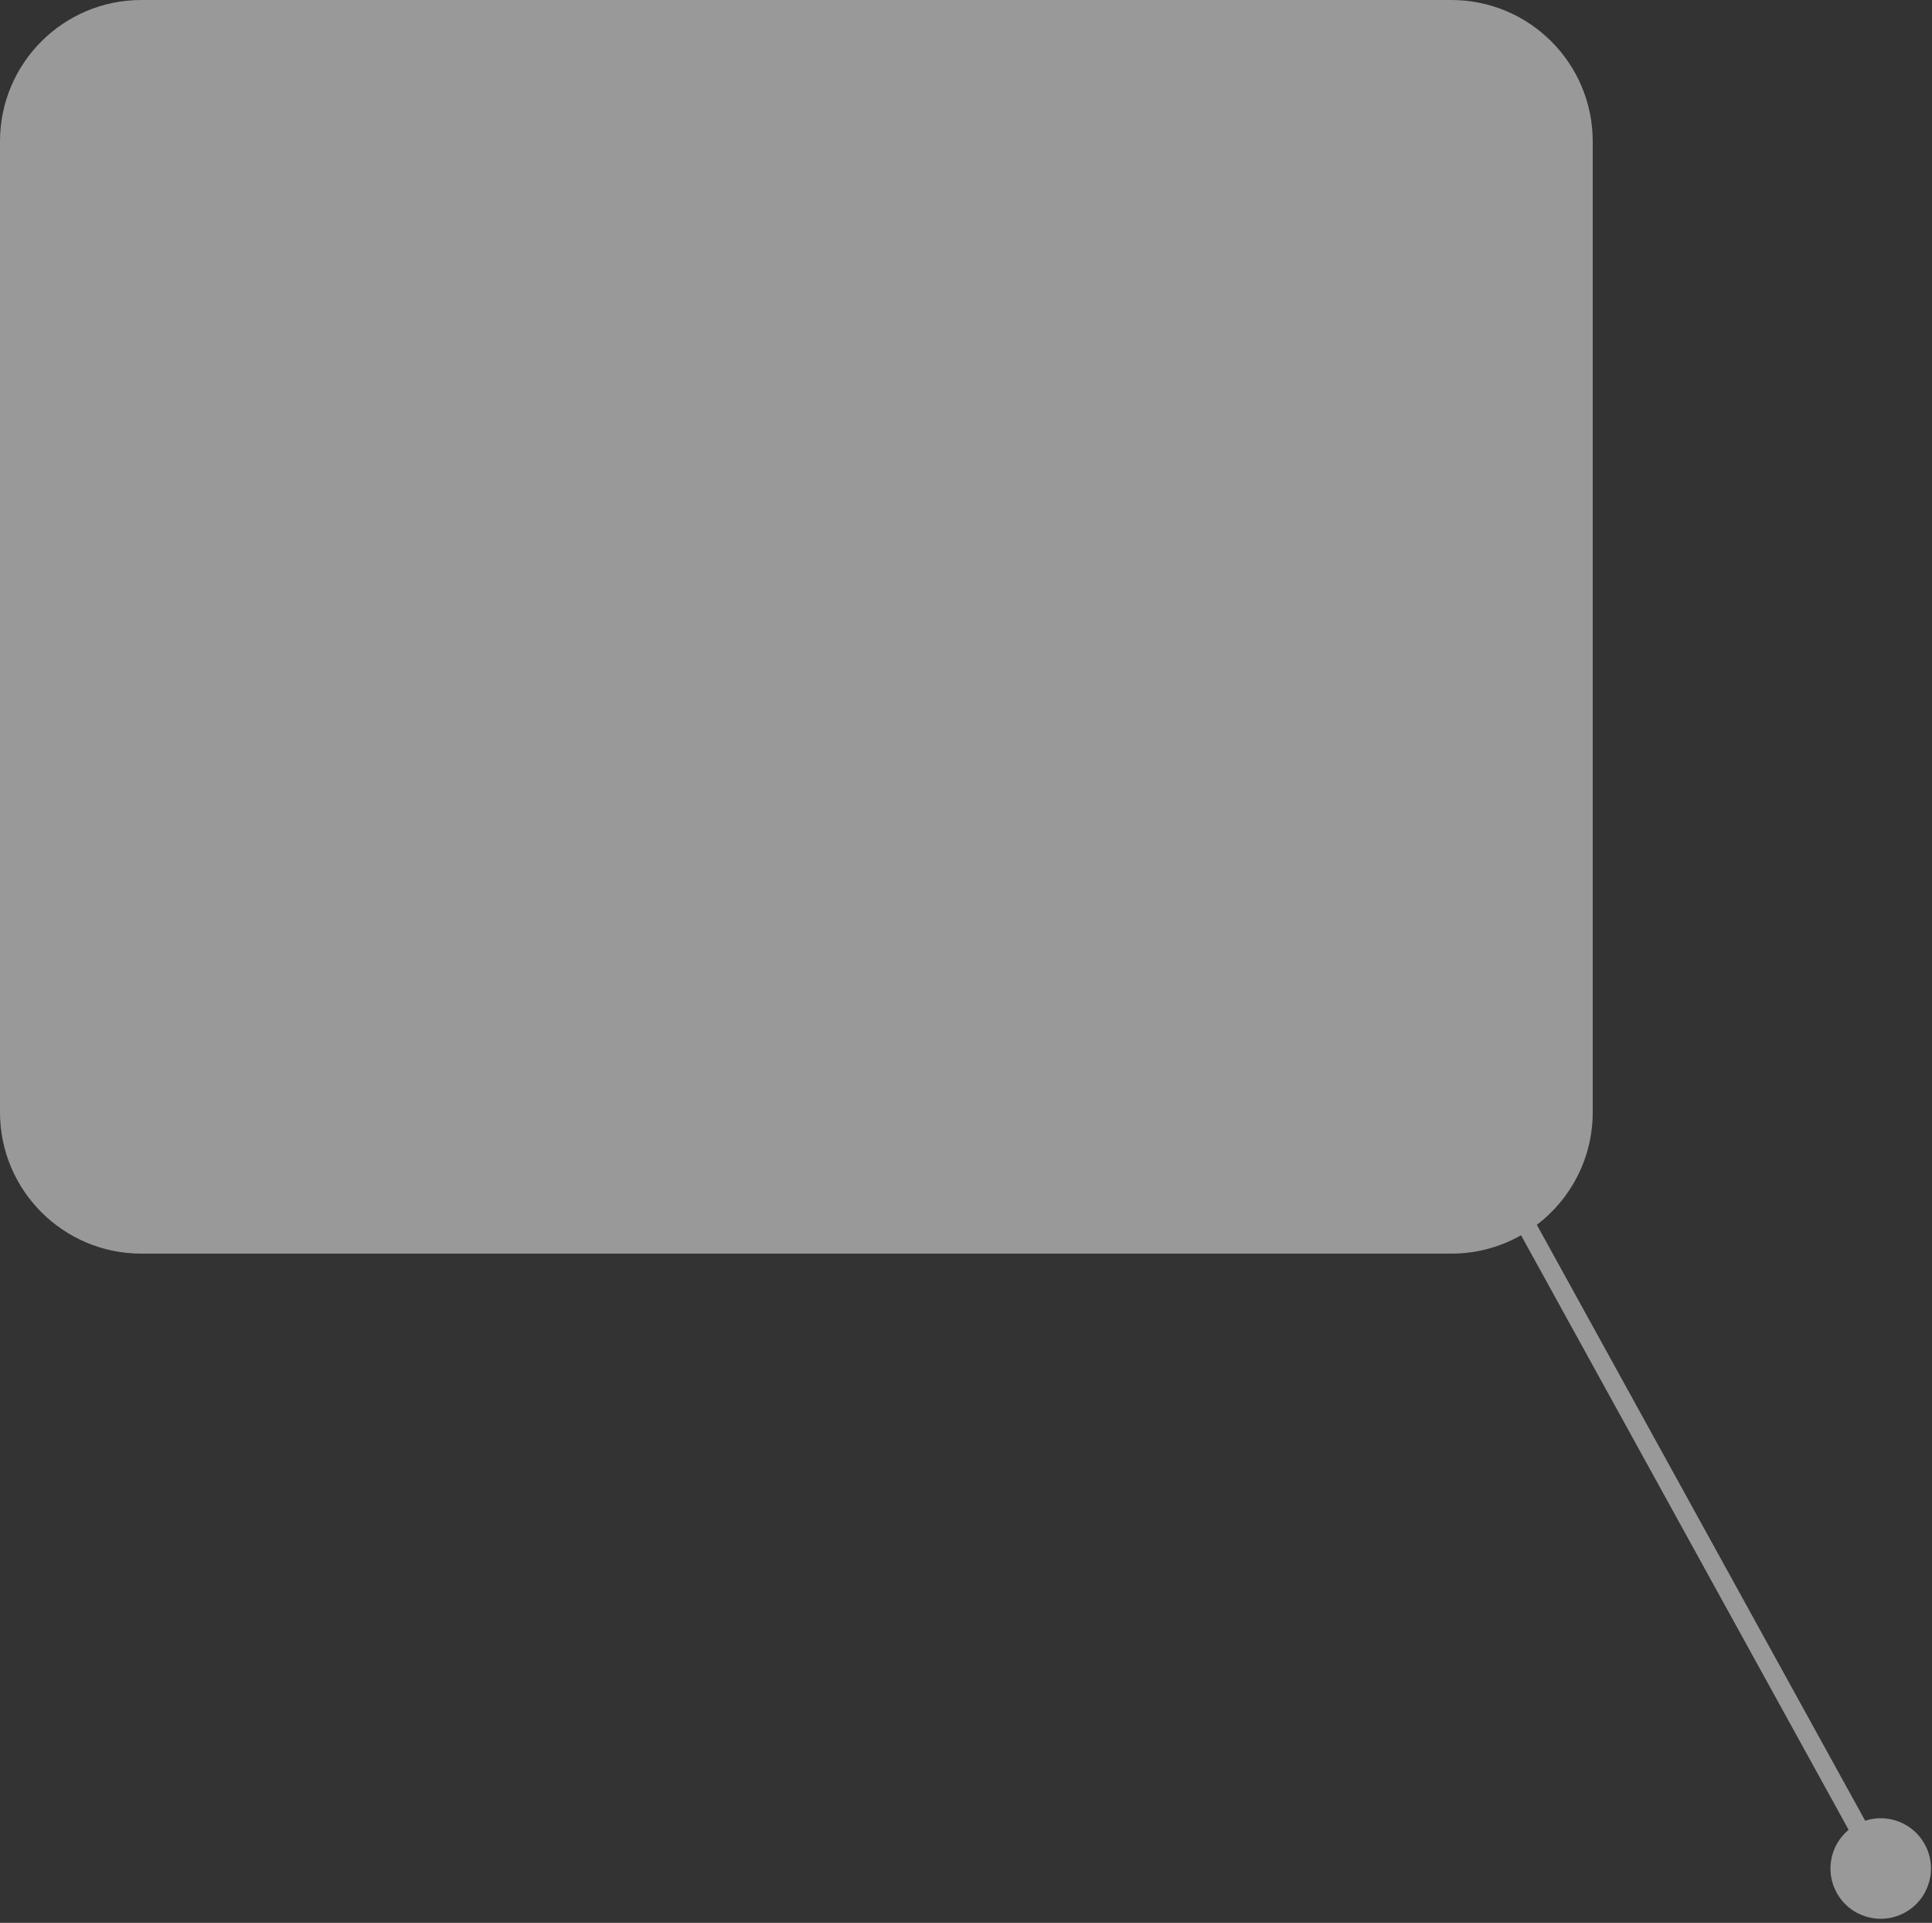 <?xml version="1.0" encoding="UTF-8"?> <svg xmlns="http://www.w3.org/2000/svg" width="205" height="204" viewBox="0 0 205 204" fill="none"><rect x="0" y="0" width="205" height="204" fill="#333333" stroke="none"/><path data-figma-bg-blur-radius="23.9" d="M154 0C162.284 0 169 6.716 169 15V118C169 122.875 166.674 127.206 163.071 129.945L197.906 193.164C200.293 192.383 202.973 193.38 204.229 195.66C205.651 198.24 204.712 201.484 202.132 202.905C199.552 204.327 196.309 203.387 194.888 200.808C193.631 198.527 194.219 195.73 196.154 194.129L161.396 131.051C159.214 132.291 156.69 133 154 133H15C6.716 133 0 126.284 0 118V15C0 6.716 6.716 0 15 0H154Z" fill="white" fill-opacity="0.5"></path><defs><clipPath id="bgblur_0_2177_73_clip_path" transform="translate(23.9 23.9)"><path d="M154 0C162.284 0 169 6.716 169 15V118C169 122.875 166.674 127.206 163.071 129.945L197.906 193.164C200.293 192.383 202.973 193.38 204.229 195.66C205.651 198.24 204.712 201.484 202.132 202.905C199.552 204.327 196.309 203.387 194.888 200.808C193.631 198.527 194.219 195.73 196.154 194.129L161.396 131.051C159.214 132.291 156.69 133 154 133H15C6.716 133 0 126.284 0 118V15C0 6.716 6.716 0 15 0H154Z"></path></clipPath></defs></svg> 
